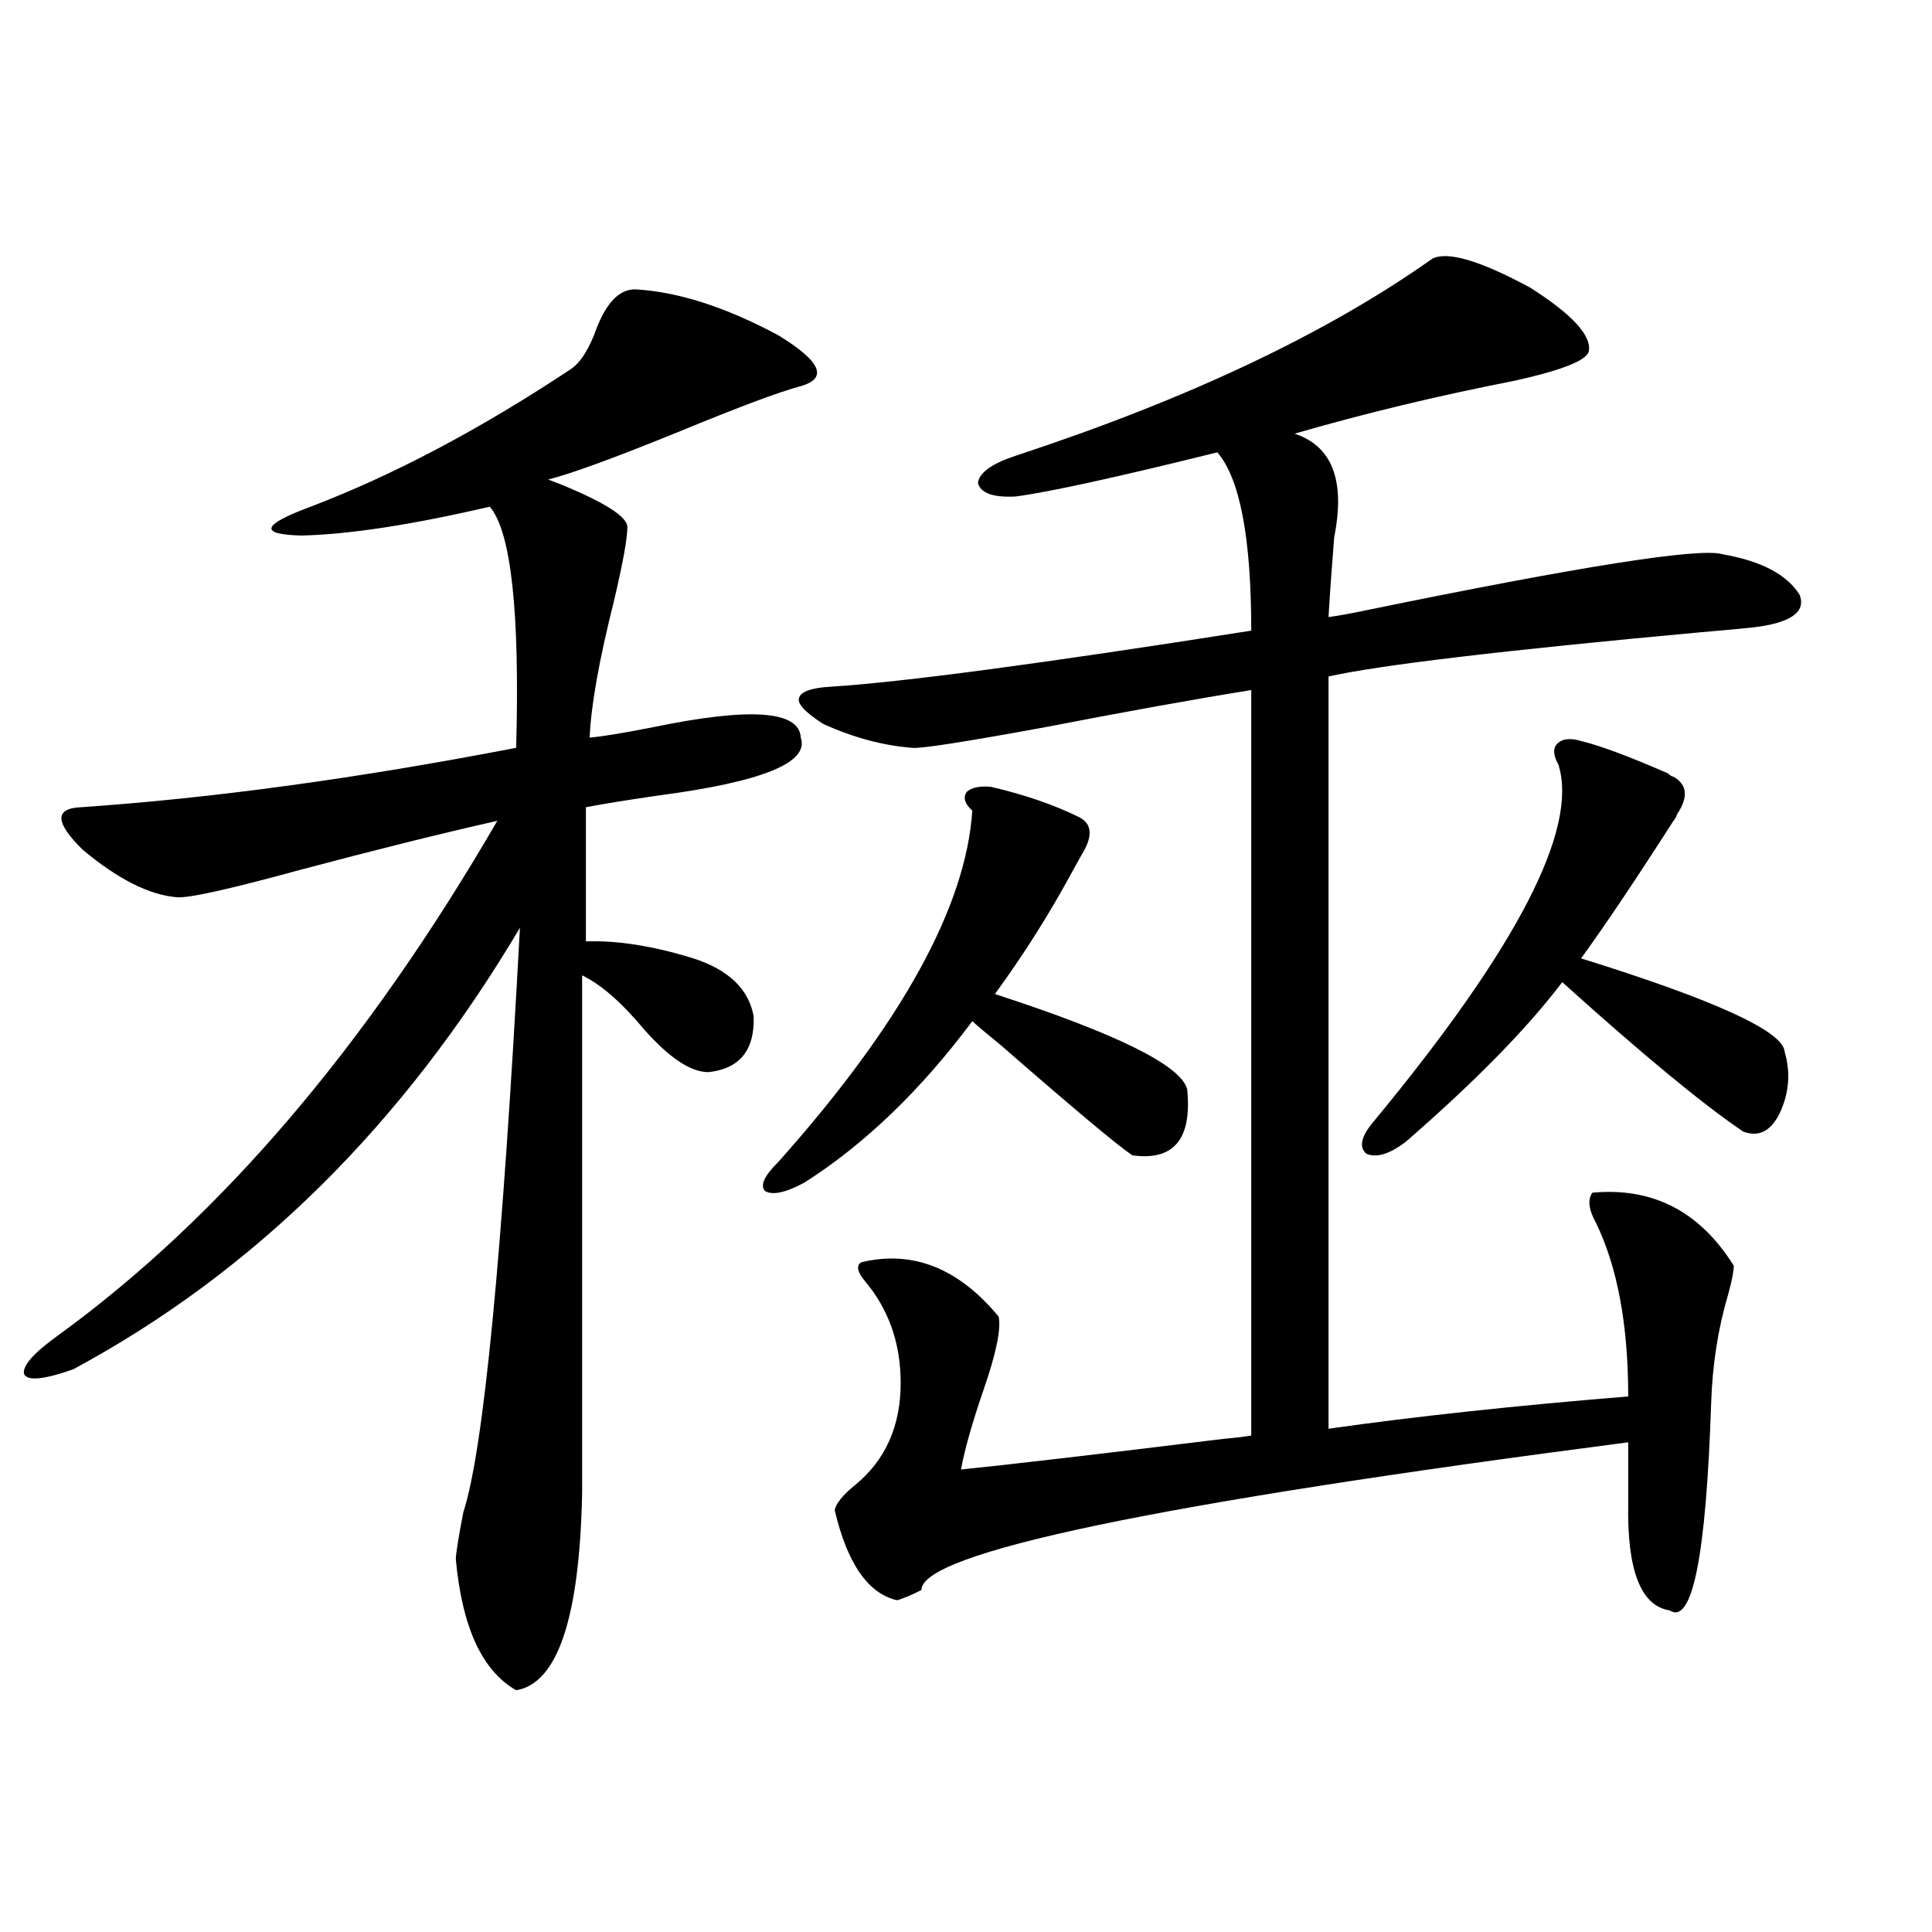 <?xml version="1.0" encoding="utf-8"?>
<!-- Generator: Adobe Illustrator 16.0.0, SVG Export Plug-In . SVG Version: 6.00 Build 0)  -->
<!DOCTYPE svg PUBLIC "-//W3C//DTD SVG 1.1//EN" "http://www.w3.org/Graphics/SVG/1.1/DTD/svg11.dtd">
<svg version="1.1" id="图层_1" xmlns="http://www.w3.org/2000/svg" xmlns:xlink="http://www.w3.org/1999/xlink" x="0px" y="0px"
	 width="1000px" height="1000px" viewBox="0 0 1000 1000" enable-background="new 0 0 1000 1000" xml:space="preserve">
<path d="M328.626,149.762c22.104,1.181,46.828,9.091,74.145,23.73c22.104,13.485,26.006,22.274,11.707,26.367
	c-11.066,2.938-32.194,10.849-63.413,23.73c-33.17,13.485-55.608,21.684-67.315,24.609l6.829,2.637
	c22.759,9.379,34.146,16.699,34.146,21.973c0,5.864-2.286,18.457-6.829,37.793c-7.805,31.063-12.042,54.794-12.683,71.191
	c6.494-0.577,17.226-2.335,32.194-5.273c50.73-10.547,76.416-8.789,77.071,5.273c4.543,12.896-19.847,22.852-73.169,29.883
	c-16.265,2.349-28.947,4.395-38.048,6.152v69.434c16.25-0.577,34.786,2.349,55.608,8.789c18.201,5.864,28.612,15.82,31.219,29.883
	c0.641,17.578-7.164,27.246-23.414,29.004c-9.115,0-20.167-7.319-33.17-21.973c-11.707-14.063-22.438-23.429-32.194-28.125v268.066
	c-1.311,64.448-12.683,98.438-34.146,101.953c-17.561-9.97-27.972-32.52-31.219-67.676c0-2.925,1.296-11.124,3.902-24.609
	C250.244,750.934,260,650.161,269.115,480.23C208.629,582.184,131.558,658.36,37.901,708.746
	c-14.969,5.273-23.414,6.152-25.365,2.637c-1.311-4.093,4.543-10.835,17.561-20.215c83.9-60.933,159.661-149.702,227.312-266.309
	c-28.627,6.454-62.772,14.941-102.437,25.488c-36.432,9.97-57.56,14.653-63.413,14.063c-14.313-1.167-30.578-9.366-48.779-24.609
	c-14.313-14.063-14.634-21.382-0.976-21.973c68.291-4.683,143.411-14.941,225.36-30.762c1.951-70.313-2.606-111.909-13.658-124.805
	c-40.334,9.38-72.849,14.364-97.559,14.941c-22.118-0.577-20.487-5.562,4.878-14.941c42.926-16.397,87.803-40.128,134.631-71.191
	c5.198-3.516,9.756-10.836,13.658-21.973C314.313,156.216,320.821,149.762,328.626,149.762z M513.012,407.281
	c17.561,4.106,32.835,9.38,45.853,15.82c6.494,3.516,6.829,9.97,0.976,19.336c-1.951,3.516-3.582,6.454-4.878,8.789
	c-11.707,21.685-25.045,42.778-39.999,63.281c63.078,20.517,96.248,36.914,99.51,49.219c2.592,25.79-6.829,37.216-28.292,34.277
	c-6.509-4.093-29.268-23.14-68.291-57.129c-7.164-5.851-12.042-9.956-14.634-12.305c-26.676,35.747-55.608,63.583-86.827,83.496
	c-9.756,5.273-16.585,6.743-20.487,4.395c-2.606-2.925-0.335-7.91,6.829-14.941c63.733-71.479,97.224-132.124,100.485-181.934
	c-3.902-3.516-4.878-6.729-2.927-9.668C502.921,407.583,507.158,406.704,513.012,407.281z M516.914,681.5
	c1.296,6.454-1.311,19.048-7.805,37.793c-5.854,17.001-9.756,30.762-11.707,41.309c23.414-2.335,68.611-7.608,135.606-15.82
	c6.494-0.577,11.372-1.167,14.634-1.758v-385.84c-29.268,4.696-65.044,11.138-107.314,19.336
	c-41.63,7.622-64.389,11.138-68.291,10.547c-14.969-1.167-30.243-5.273-45.853-12.305c-9.115-5.851-13.338-10.245-12.683-13.184
	c0.641-3.516,6.174-5.562,16.585-6.152c37.072-2.335,109.586-12.003,217.556-29.004c0-48.038-5.854-78.8-17.561-92.285
	c-52.041,12.895-86.827,20.517-104.388,22.852c-11.707,0.59-18.216-1.758-19.512-7.031c0.641-5.273,7.149-9.957,19.512-14.063
	c89.099-29.293,160.972-63.281,215.604-101.953c7.805-4.093,24.71,0.879,50.73,14.941c22.104,14.063,32.194,25.199,30.243,33.398
	c-1.951,4.696-14.969,9.668-39.023,14.941c-39.023,7.621-76.751,16.699-113.168,27.246c19.512,6.454,26.341,24.32,20.487,53.613
	c-1.311,16.411-2.286,30.185-2.927,41.309c4.543-0.577,11.052-1.758,19.512-3.516c111.217-22.852,172.679-32.52,184.386-29.004
	c20.152,3.516,33.49,10.547,39.999,21.094c3.247,8.789-4.558,14.364-23.414,16.699c-5.213,0.591-14.634,1.47-28.292,2.637
	c-102.116,9.38-166.185,17.001-192.19,22.852v389.355c45.518-6.44,97.224-12.003,155.118-16.699
	c0-36.914-5.533-66.797-16.585-89.648c-3.902-7.031-4.558-12.305-1.951-15.82c31.219-2.925,55.608,9.668,73.169,37.793
	c0,2.938-0.976,7.91-2.927,14.941c-5.213,17.578-8.14,36.337-8.78,56.25c-2.606,79.102-9.756,114.835-21.463,107.227
	c-14.969-2.349-22.118-20.792-21.463-55.371v-31.641c-243.896,31.641-365.845,57.129-365.845,76.465
	c-5.854,2.925-10.091,4.683-12.683,5.273c-14.969-3.516-25.7-19.034-32.194-46.582c0.641-3.516,4.223-7.91,10.731-13.184
	c15.609-12.882,23.414-30.46,23.414-52.734c0-20.503-6.188-38.081-18.536-52.734c-3.902-4.683-4.558-7.91-1.951-9.668
	C472.357,646.935,496.092,656.313,516.914,681.5z M818.37,383.551c9.756,2.349,24.71,7.91,44.877,16.699
	c1.296,1.181,2.271,1.758,2.927,1.758c7.149,4.106,7.805,10.547,1.951,19.336c-0.655,1.758-1.311,2.938-1.951,3.516
	c-19.512,30.474-35.456,54.204-47.804,71.191c69.587,21.685,104.708,37.793,105.363,48.34c3.247,11.138,2.271,21.973-2.927,32.52
	c-4.558,8.789-10.731,11.728-18.536,8.789c-20.822-14.063-52.041-39.839-93.656-77.344c-18.216,24.032-45.212,51.567-80.974,82.617
	c-8.46,6.454-15.289,8.501-20.487,6.152c-3.902-3.516-2.606-9.077,3.902-16.699c74.145-89.648,106.004-151.172,95.607-184.57
	c-2.606-4.683-2.927-8.198-0.976-10.547C808.279,382.384,812.517,381.793,818.37,383.551z"/>
</svg>
